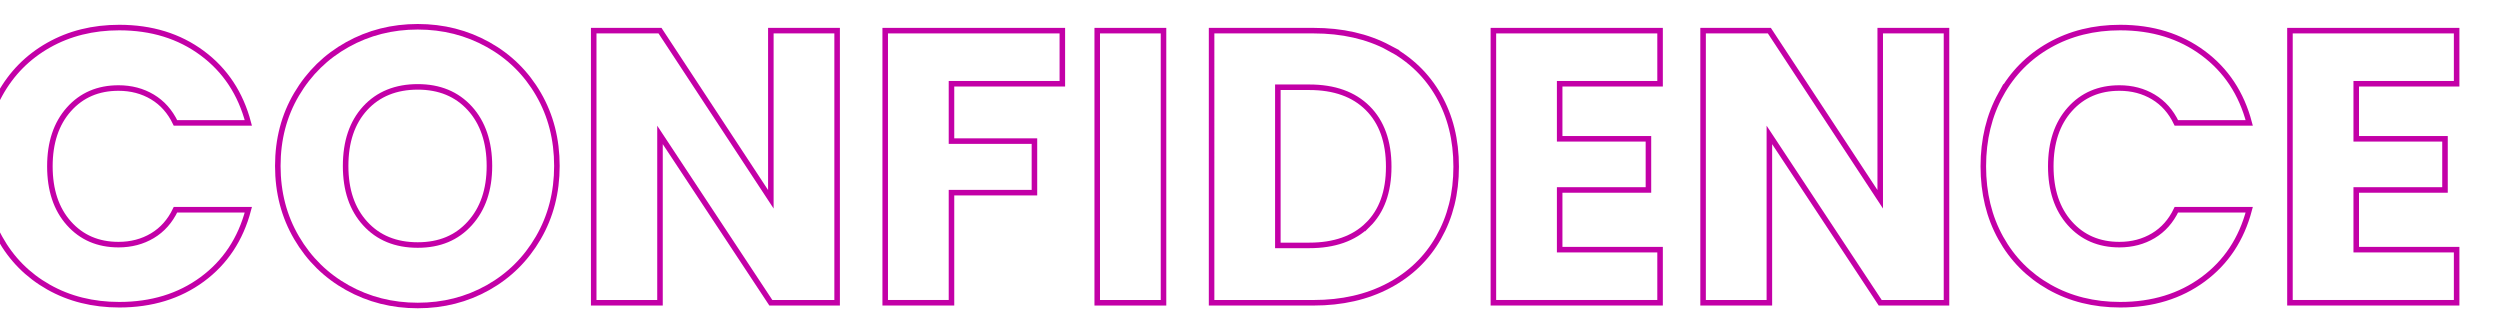 <?xml version="1.0" encoding="UTF-8"?><svg id="a" xmlns="http://www.w3.org/2000/svg" width="1354.07" height="179.96" viewBox="0 0 1354.07 179.96"><defs><style>.b{fill:none;stroke:#c300a7;stroke-miterlimit:10;stroke-width:3px;}</style></defs><path class="b" d="M-.07,51.14c6.3-11.41,15.08-20.29,26.35-26.66,11.26-6.37,24.04-9.55,38.32-9.55,17.5,0,32.47,4.62,44.93,13.86,12.46,9.24,20.79,21.83,24.98,37.79h-39.47c-2.94-6.16-7.11-10.85-12.49-14.07-5.39-3.22-11.51-4.83-18.37-4.83-11.06,0-20.02,3.85-26.87,11.55-6.86,7.7-10.29,17.99-10.29,30.86s3.43,23.17,10.29,30.86c6.86,7.7,15.81,11.55,26.87,11.55,6.86,0,12.98-1.61,18.37-4.83,5.39-3.22,9.55-7.91,12.49-14.07h39.47c-4.2,15.96-12.53,28.52-24.98,37.69-12.46,9.17-27.43,13.75-44.93,13.75-14.28,0-27.05-3.18-38.32-9.55-11.27-6.37-20.05-15.22-26.35-26.56s-9.45-24.28-9.45-38.84S-6.37,62.55-.07,51.14Z"/><path class="b" d="M188.15,155.8c-11.55-6.44-20.72-15.43-27.5-26.98-6.79-11.55-10.18-24.53-10.18-38.95s3.39-27.36,10.18-38.84c6.79-11.48,15.96-20.43,27.5-26.87,11.55-6.44,24.25-9.66,38.11-9.66s26.56,3.22,38.11,9.66c11.55,6.44,20.64,15.4,27.29,26.87,6.65,11.48,9.97,24.43,9.97,38.84s-3.36,27.4-10.08,38.95c-6.72,11.55-15.82,20.54-27.29,26.98-11.48,6.44-24.14,9.66-38,9.66s-26.56-3.22-38.11-9.66Zm66.34-34.85c7.07-7.84,10.6-18.19,10.6-31.07s-3.54-23.41-10.6-31.18c-7.07-7.77-16.48-11.65-28.24-11.65s-21.38,3.85-28.45,11.55c-7.07,7.7-10.6,18.13-10.6,31.28s3.53,23.41,10.6,31.18c7.07,7.77,16.55,11.65,28.45,11.65s21.17-3.92,28.24-11.76Z"/><path class="b" d="M453.41,163.99h-35.9l-60.04-90.91v90.91h-35.9V16.6h35.9l60.04,91.33V16.6h35.9V163.99Z"/><path class="b" d="M575.39,16.6v28.76h-60.04v31.07h44.93v27.92h-44.93v59.63h-35.9V16.6h95.95Z"/><path class="b" d="M630.19,16.6V163.99h-35.9V16.6h35.9Z"/><path class="b" d="M752.17,25.84c11.62,6.16,20.61,14.8,26.98,25.93,6.37,11.13,9.55,23.97,9.55,38.53s-3.19,27.22-9.55,38.42c-6.37,11.2-15.4,19.88-27.08,26.03-11.69,6.16-25.23,9.24-40.62,9.24h-55.22V16.6h55.22c15.54,0,29.11,3.08,40.73,9.24Zm-11.34,95.95c7.56-7.42,11.34-17.91,11.34-31.49s-3.78-24.14-11.34-31.7-18.13-11.34-31.7-11.34h-17.01v85.66h17.01c13.57,0,24.14-3.71,31.7-11.13Z"/><path class="b" d="M844.76,45.37v29.81h48.08v27.71h-48.08v32.33h54.38v28.76h-90.28V16.6h90.28v28.76h-54.38Z"/><path class="b" d="M1054.28,163.99h-35.9l-60.04-90.91v90.91h-35.9V16.6h35.9l60.04,91.33V16.6h35.9V163.99Z"/><path class="b" d="M1083.67,51.14c6.3-11.41,15.08-20.29,26.35-26.66,11.26-6.37,24.04-9.55,38.32-9.55,17.5,0,32.47,4.62,44.93,13.86,12.46,9.24,20.79,21.83,24.98,37.79h-39.47c-2.94-6.16-7.11-10.85-12.49-14.07-5.39-3.22-11.51-4.83-18.37-4.83-11.06,0-20.02,3.85-26.87,11.55-6.86,7.7-10.29,17.99-10.29,30.86s3.43,23.17,10.29,30.86c6.86,7.7,15.81,11.55,26.87,11.55,6.86,0,12.98-1.61,18.37-4.83,5.39-3.22,9.55-7.91,12.49-14.07h39.47c-4.2,15.96-12.53,28.52-24.98,37.69-12.46,9.17-27.43,13.75-44.93,13.75-14.28,0-27.05-3.18-38.32-9.55-11.27-6.37-20.05-15.22-26.35-26.56s-9.45-24.28-9.45-38.84,3.15-27.54,9.45-38.95Z"/><path class="b" d="M1276.2,45.37v29.81h48.08v27.71h-48.08v32.33h54.38v28.76h-90.28V16.6h90.28v28.76h-54.38Z"/></svg>